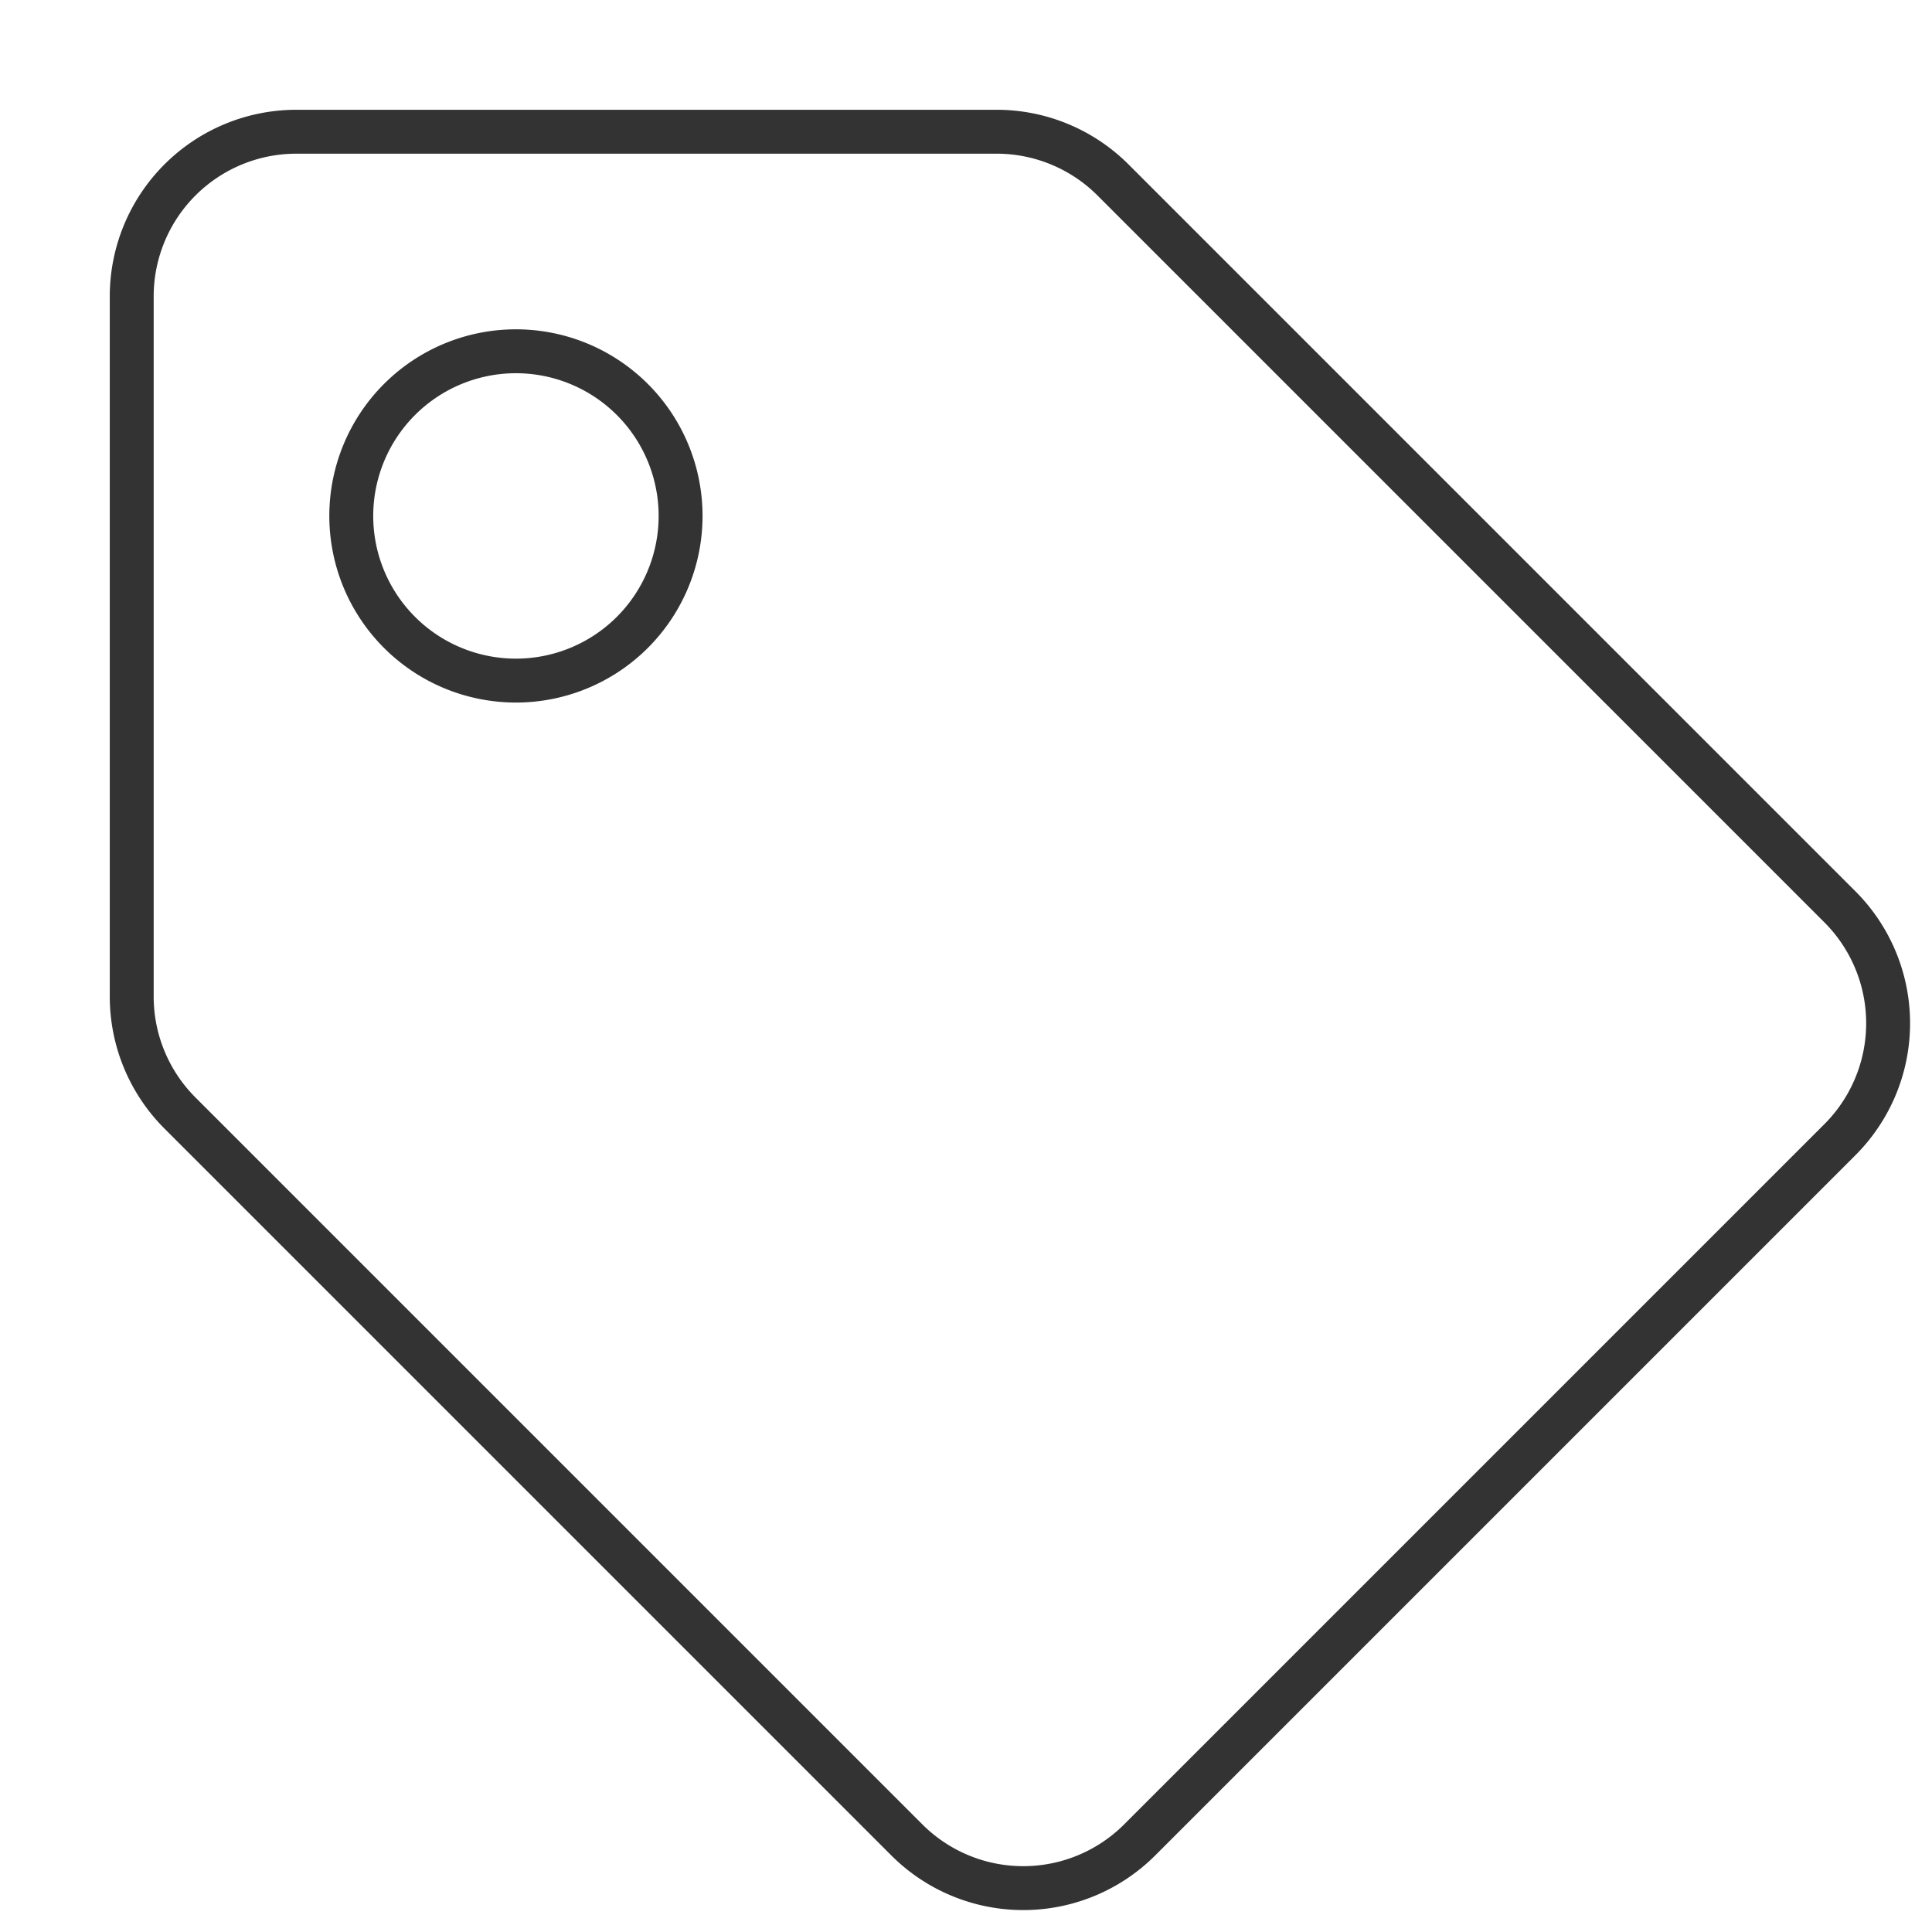 <svg xmlns="http://www.w3.org/2000/svg" width="22" height="22" viewBox="0 0 22 22">
  <g id="Group_1477" data-name="Group 1477" transform="translate(433 -182)">
    <rect id="Rectangle_1460" data-name="Rectangle 1460" width="22" height="22" transform="translate(-433 182)" fill="none"/>
    <path id="tag-solid" d="M0,9.848V1.875A1.875,1.875,0,0,1,1.875,0H9.848a1.875,1.875,0,0,1,1.326.549l8.277,8.277a1.875,1.875,0,0,1,0,2.652l-7.973,7.973a1.875,1.875,0,0,1-2.652,0L.549,11.174A1.875,1.875,0,0,1,0,9.848ZM4.375,2.5A1.875,1.875,0,1,0,6.25,4.375,1.875,1.875,0,0,0,4.375,2.5Z" transform="translate(-431.5 183.5)" fill="none" stroke="#333" stroke-width="0.5"/>
  </g>
</svg>
